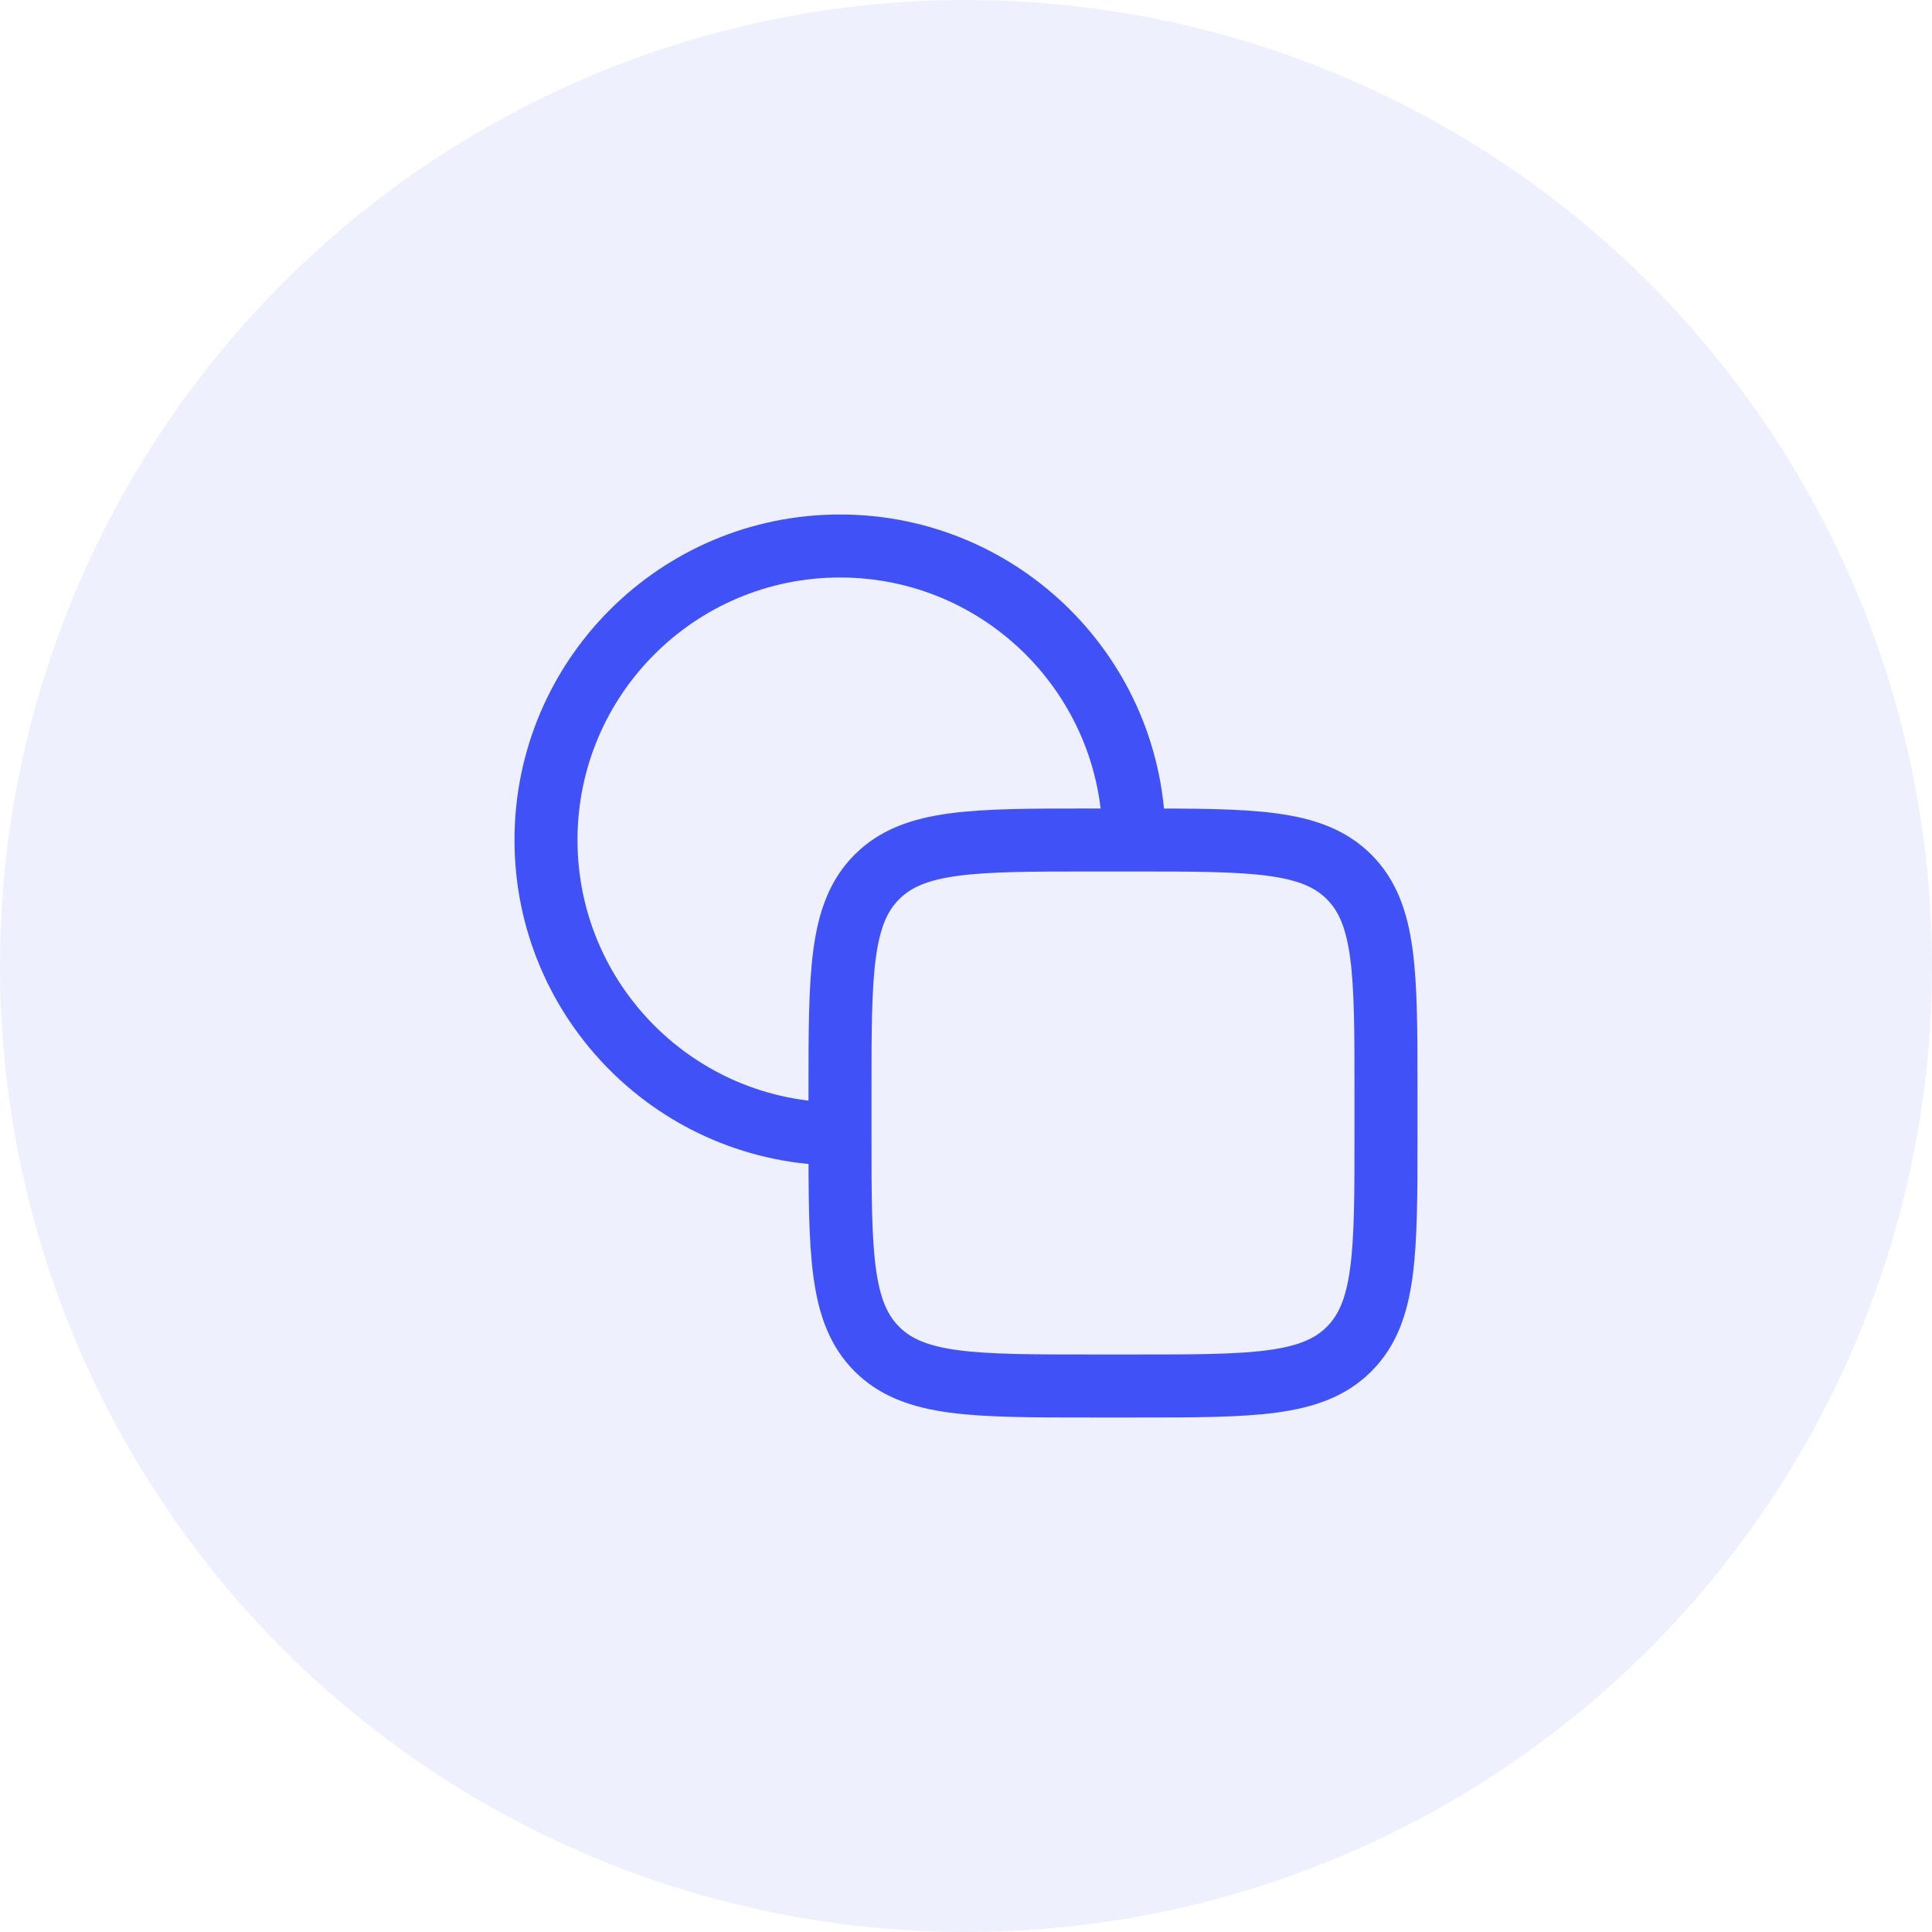 <svg width="46" height="46" viewBox="0 0 46 46" fill="none" xmlns="http://www.w3.org/2000/svg">
<path d="M27 20C27 16.134 23.866 13 20 13C16.134 13 13 16.134 13 20C13 23.866 16.134 27 20 27" stroke="#3E50F7" stroke-width="1.5"/>
<path d="M27 20H26C23.172 20 21.757 20 20.879 20.879C20 21.757 20 23.172 20 26V27C20 29.828 20 31.243 20.879 32.121C21.757 33 23.172 33 26 33H27C29.828 33 31.243 33 32.121 32.121C33 31.243 33 29.828 33 27V26C33 23.172 33 21.757 32.121 20.879C31.243 20 29.828 20 27 20Z" stroke="#3E50F7" stroke-width="1.5"/>
<circle opacity="0.1" cx="23" cy="23" r="23" fill="#5565F7"/>
</svg>
